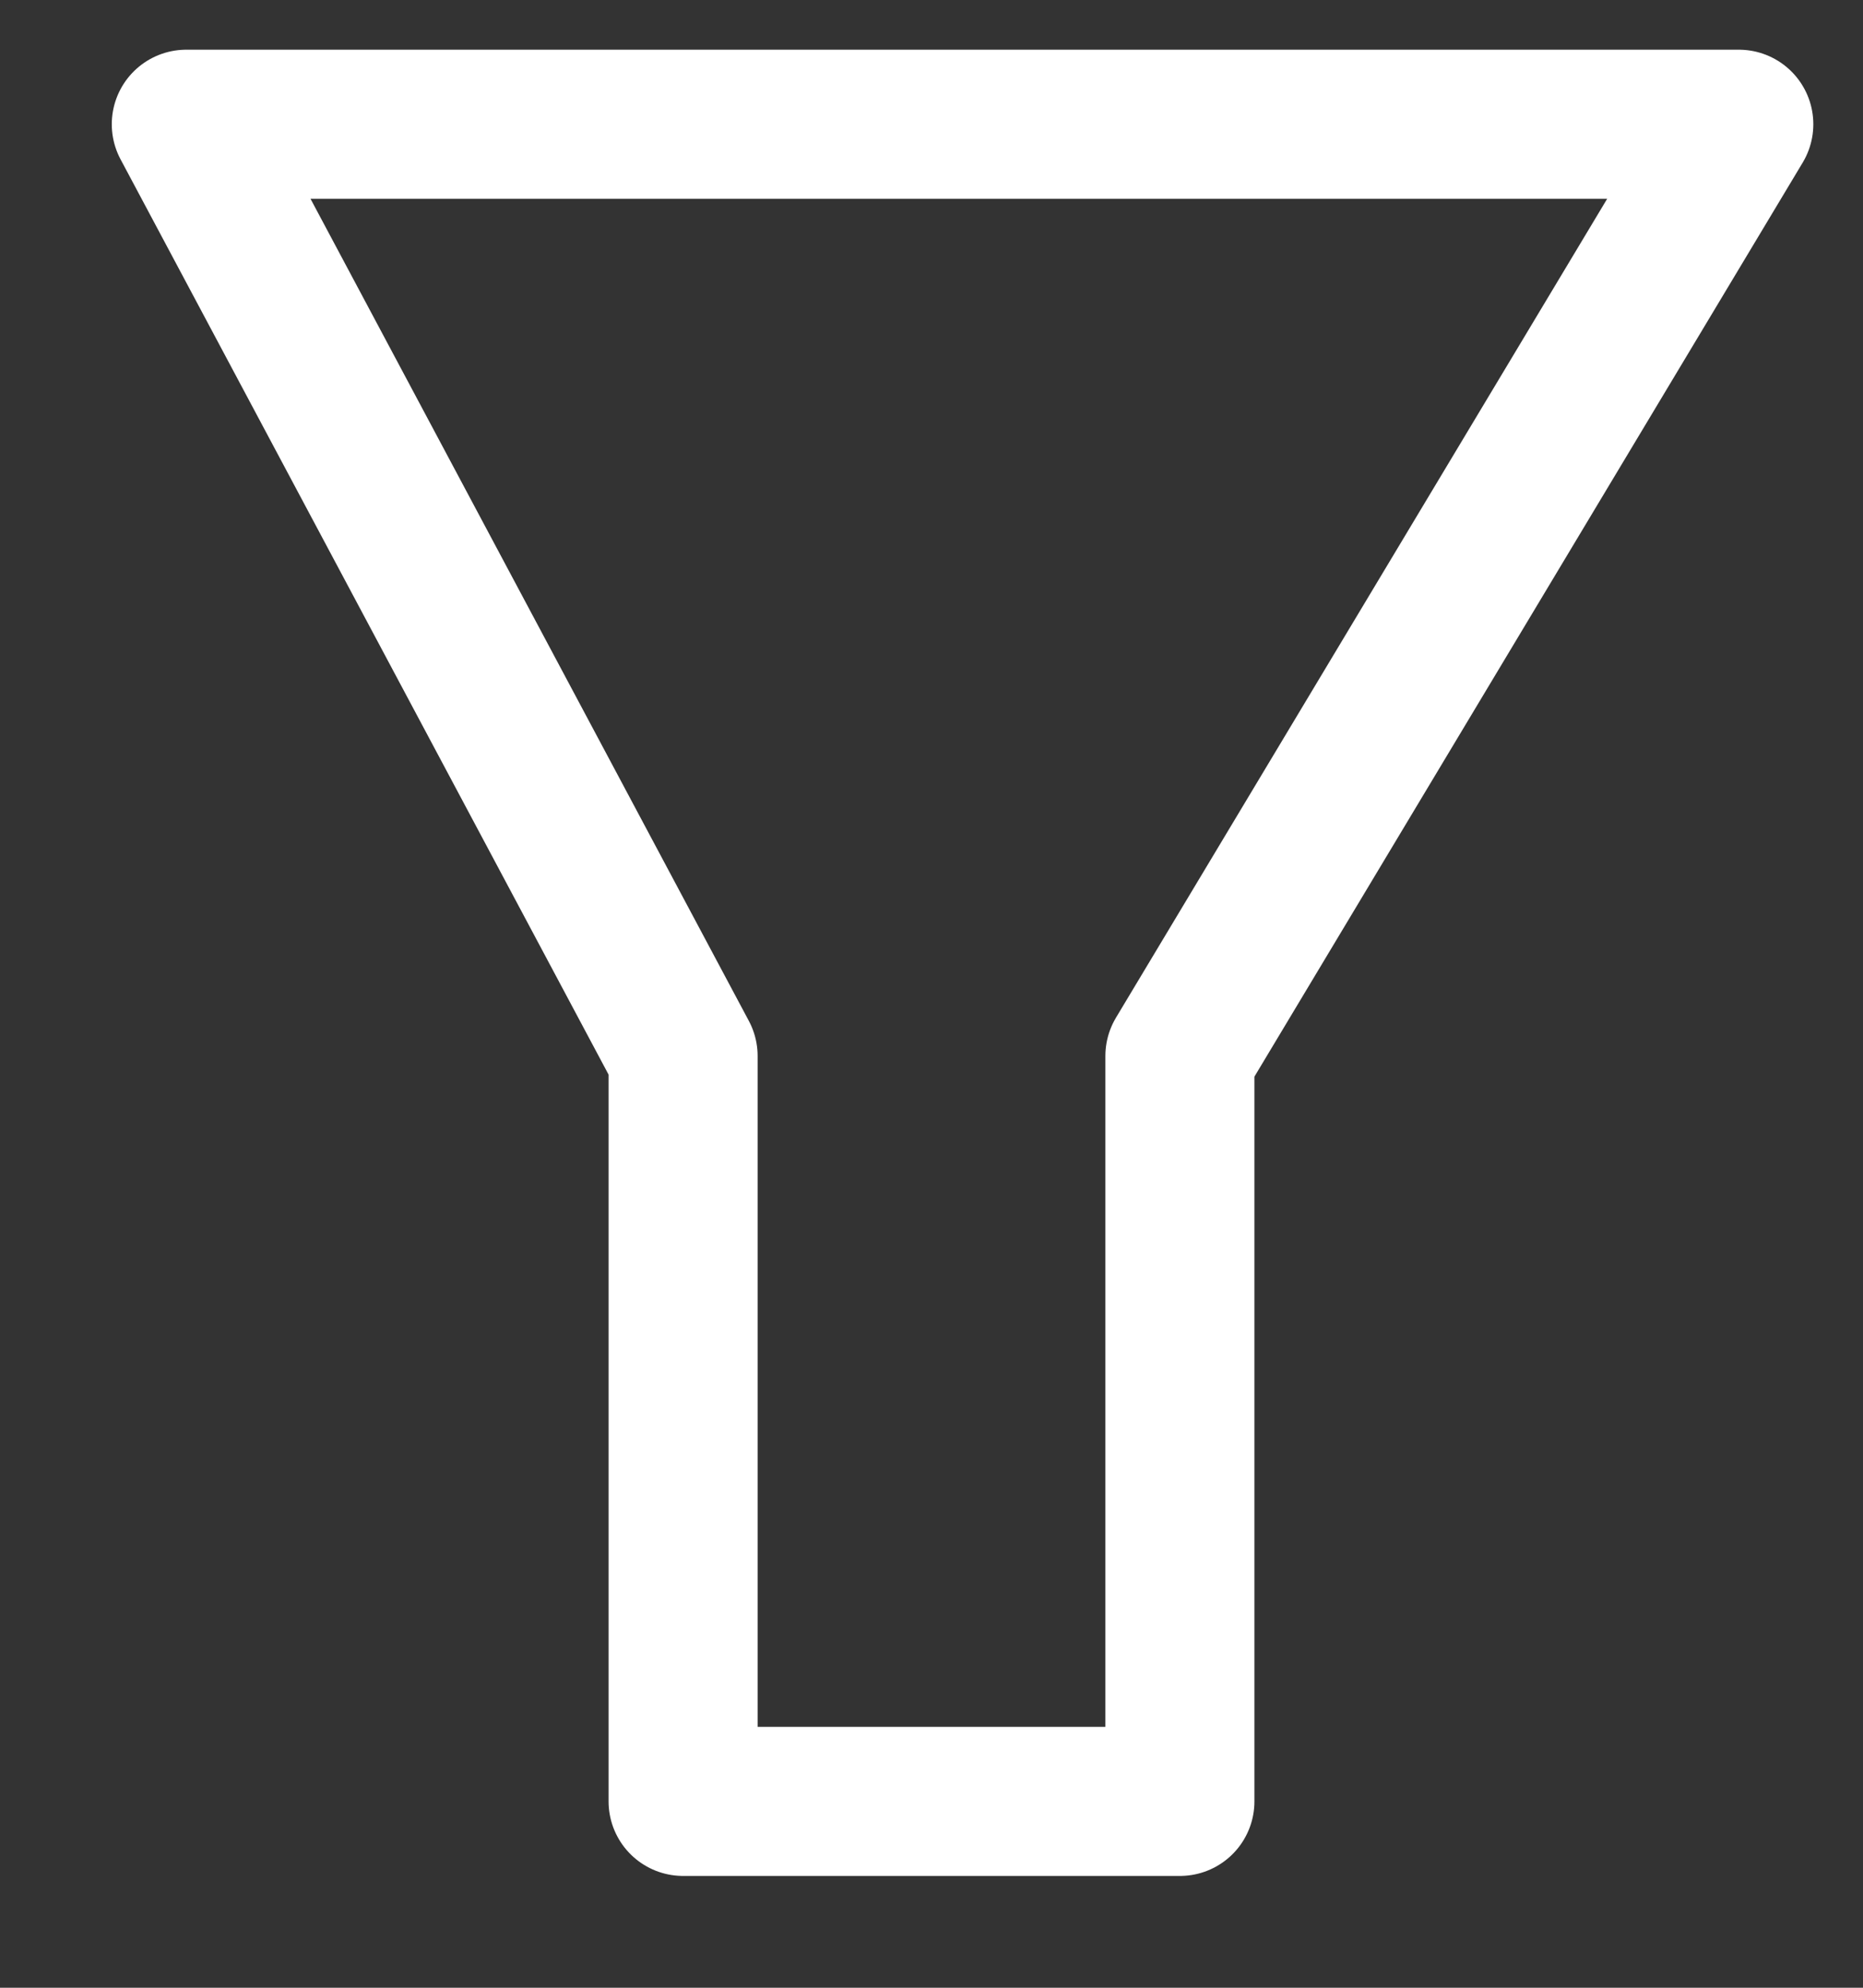 <svg width="15" height="16" viewBox="0 0 15 16" fill="none" xmlns="http://www.w3.org/2000/svg">
<rect x="0" y="0" width="15" height="16" fill="#333333" stroke="none"/>
<path d="M14 1H1.5L5.5 8.5V14.5H9.5V8.5L14 1Z" stroke="white" stroke-width="1.2" stroke-linejoin="round"/>
</svg>
